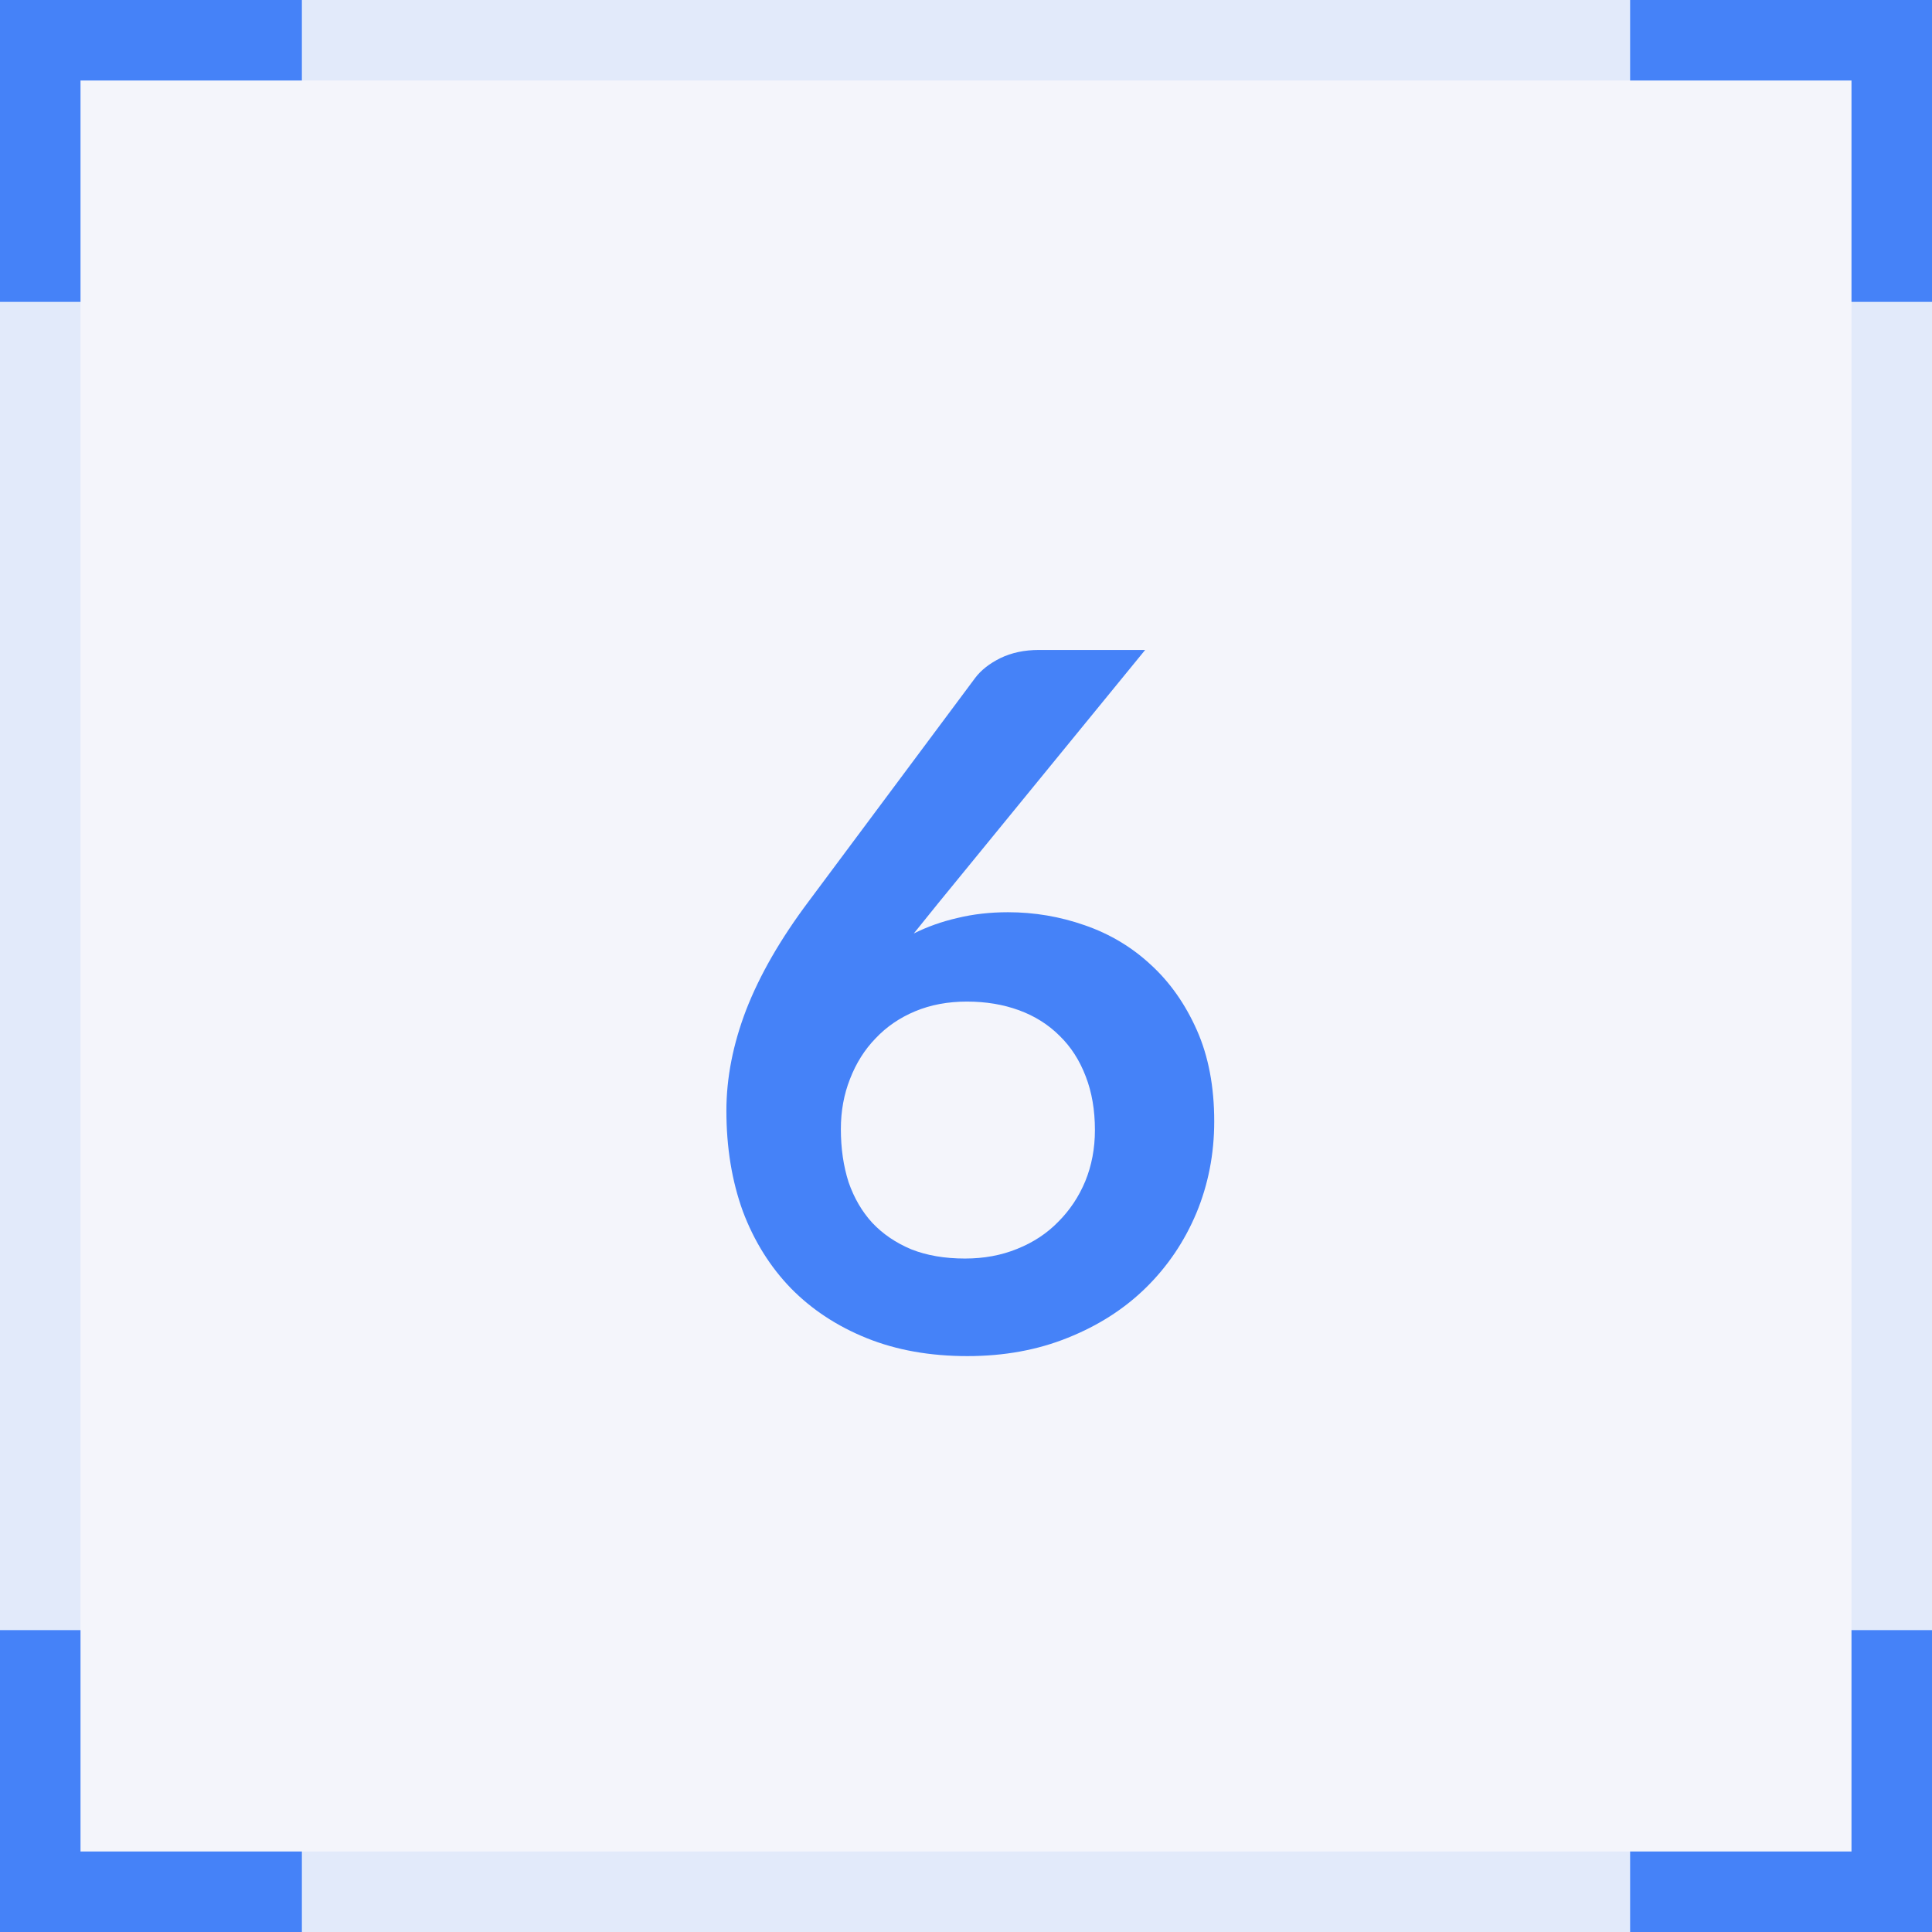 <?xml version="1.0" encoding="UTF-8"?>
<svg xmlns="http://www.w3.org/2000/svg" width="48" height="48" viewBox="0 0 48 48" fill="none">
  <g data-figma-bg-blur-radius="8">
    <rect width="48" height="48" fill="#F4F5FB"></rect>
    <rect x="1" y="1" width="46" height="46" stroke="#4582F8" stroke-opacity="0.1" stroke-width="2"></rect>
    <path d="M7.5 1H1V7.5" stroke="#4582F8" stroke-width="2"></path>
    <path d="M47 7.5L47 1L40.5 1" stroke="#4582F8" stroke-width="2"></path>
    <path d="M40.5 47L47 47L47 40.5" stroke="#4582F8" stroke-width="2"></path>
    <path d="M1 40.5L1 47L7.5 47" stroke="#4582F8" stroke-width="2"></path>
    <path d="M23.303 22.448L22.703 23.192C23.039 23.024 23.399 22.896 23.783 22.808C24.175 22.712 24.595 22.664 25.043 22.664C25.699 22.664 26.335 22.772 26.951 22.988C27.575 23.204 28.123 23.532 28.595 23.972C29.067 24.404 29.447 24.944 29.735 25.592C30.023 26.24 30.167 26.996 30.167 27.86C30.167 28.668 30.019 29.428 29.723 30.14C29.427 30.844 29.011 31.46 28.475 31.988C27.939 32.516 27.291 32.932 26.531 33.236C25.779 33.54 24.947 33.692 24.035 33.692C23.107 33.692 22.275 33.544 21.539 33.248C20.803 32.952 20.175 32.54 19.655 32.012C19.135 31.476 18.735 30.836 18.455 30.092C18.183 29.34 18.047 28.508 18.047 27.596C18.047 26.78 18.211 25.944 18.539 25.088C18.875 24.224 19.391 23.328 20.087 22.4L24.227 16.844C24.371 16.652 24.579 16.488 24.851 16.352C25.131 16.216 25.451 16.148 25.811 16.148H28.451L23.303 22.448ZM23.975 31.268C24.447 31.268 24.879 31.188 25.271 31.028C25.671 30.868 26.011 30.644 26.291 30.356C26.579 30.068 26.803 29.732 26.963 29.348C27.123 28.956 27.203 28.532 27.203 28.076C27.203 27.58 27.127 27.136 26.975 26.744C26.823 26.344 26.607 26.008 26.327 25.736C26.047 25.456 25.711 25.244 25.319 25.1C24.927 24.956 24.495 24.884 24.023 24.884C23.551 24.884 23.123 24.964 22.739 25.124C22.355 25.284 22.027 25.508 21.755 25.796C21.483 26.076 21.271 26.412 21.119 26.804C20.967 27.188 20.891 27.604 20.891 28.052C20.891 28.532 20.955 28.972 21.083 29.372C21.219 29.764 21.415 30.1 21.671 30.38C21.935 30.66 22.259 30.88 22.643 31.04C23.027 31.192 23.471 31.268 23.975 31.268Z" fill="#4582F8"></path>
  </g>
  <defs>
    <clipPath id="bgblur_0_1270_10856_clip_path" transform="translate(8 8)">
      <rect width="48" height="48"></rect>
    </clipPath>
  </defs>
</svg>
